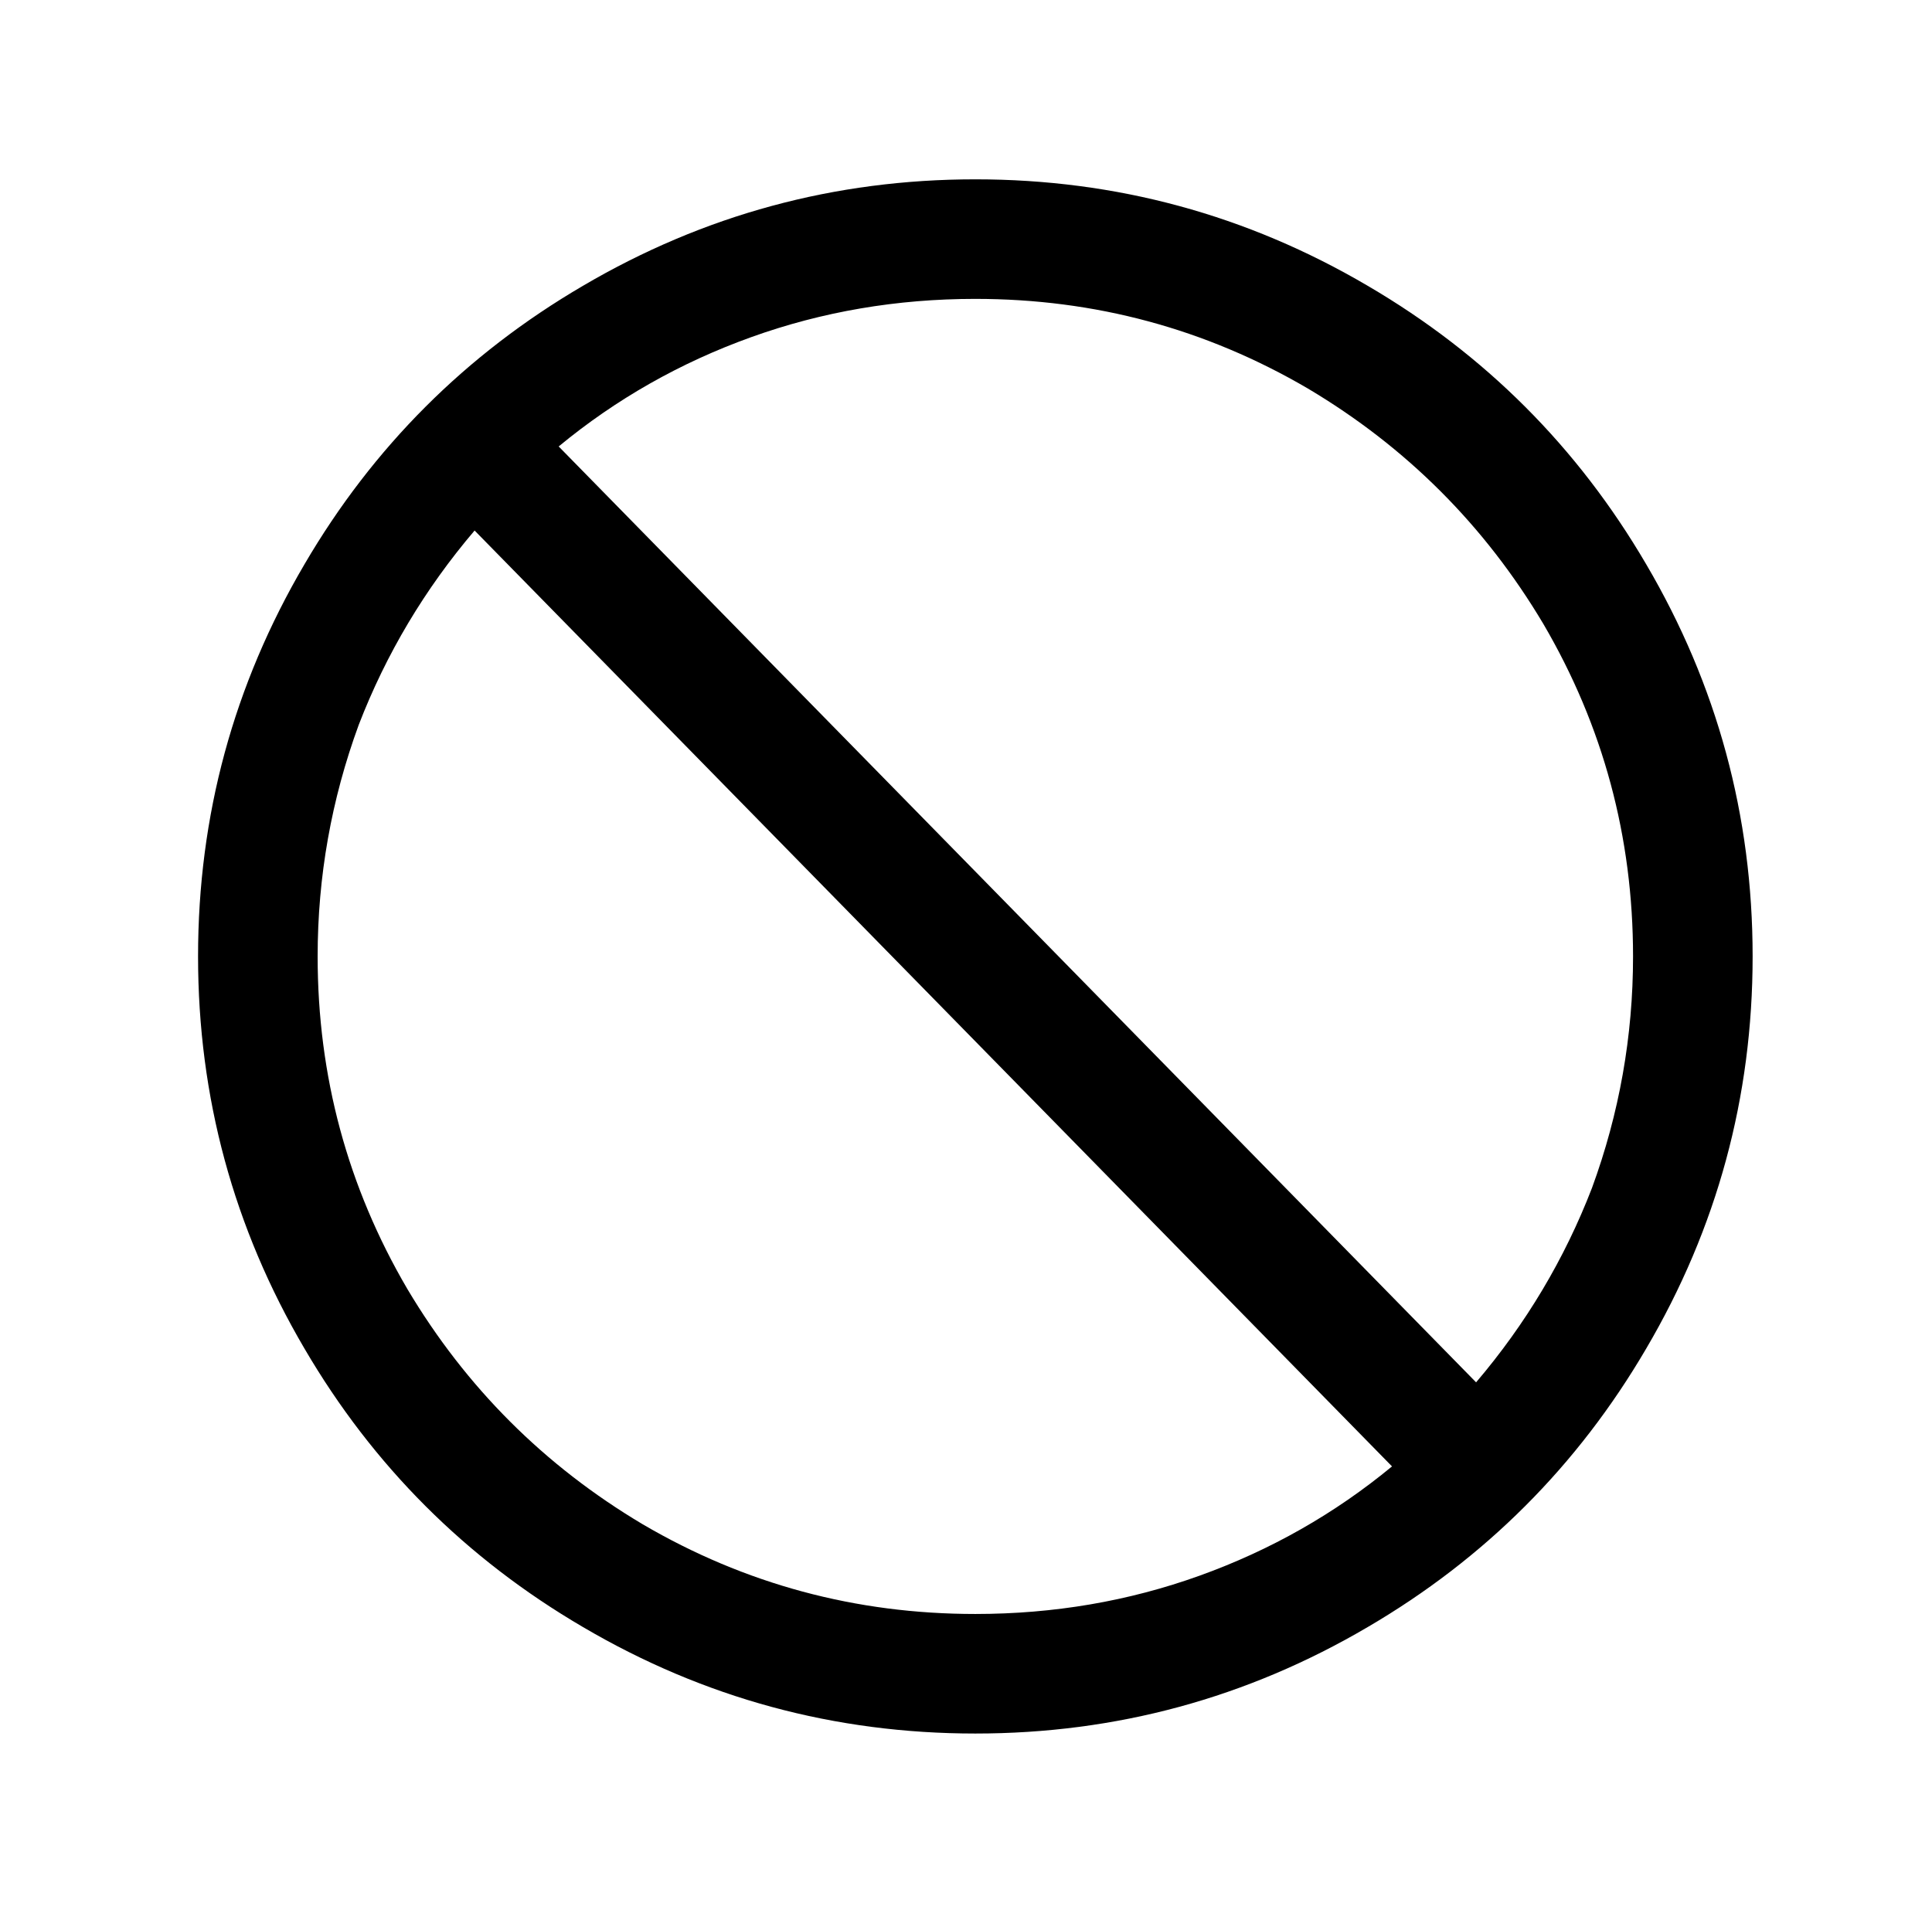<?xml version="1.0" standalone="no"?>
<!DOCTYPE svg PUBLIC "-//W3C//DTD SVG 1.1//EN" "http://www.w3.org/Graphics/SVG/1.1/DTD/svg11.dtd" >
<svg xmlns="http://www.w3.org/2000/svg" xmlns:xlink="http://www.w3.org/1999/xlink" version="1.1" viewBox="-10 0 1034 1024">
   <path fill="currentColor"
d="M512 96q-113 0 -210 57q-94 55 -149 149q-57 97 -57 210t57 210q55 94 149 149q97 57 210 57t210 -57q94 -55 149 -149q57 -97 57 -210t-57 -210q-55 -94 -149 -149q-97 -57 -210 -57zM512 160q96 0 178 48q79 47 126 126q48 82 48 178q0 64 -22 124q-22 57 -62 104
l-491 -501q46 -38 103 -58.5t120 -20.5zM244 284l491 501q-46 38 -103 58.5t-120 20.5q-96 0 -178 -48q-79 -47 -126 -126q-48 -82 -48 -178q0 -64 22 -124q22 -57 62 -104z" />
</svg>
